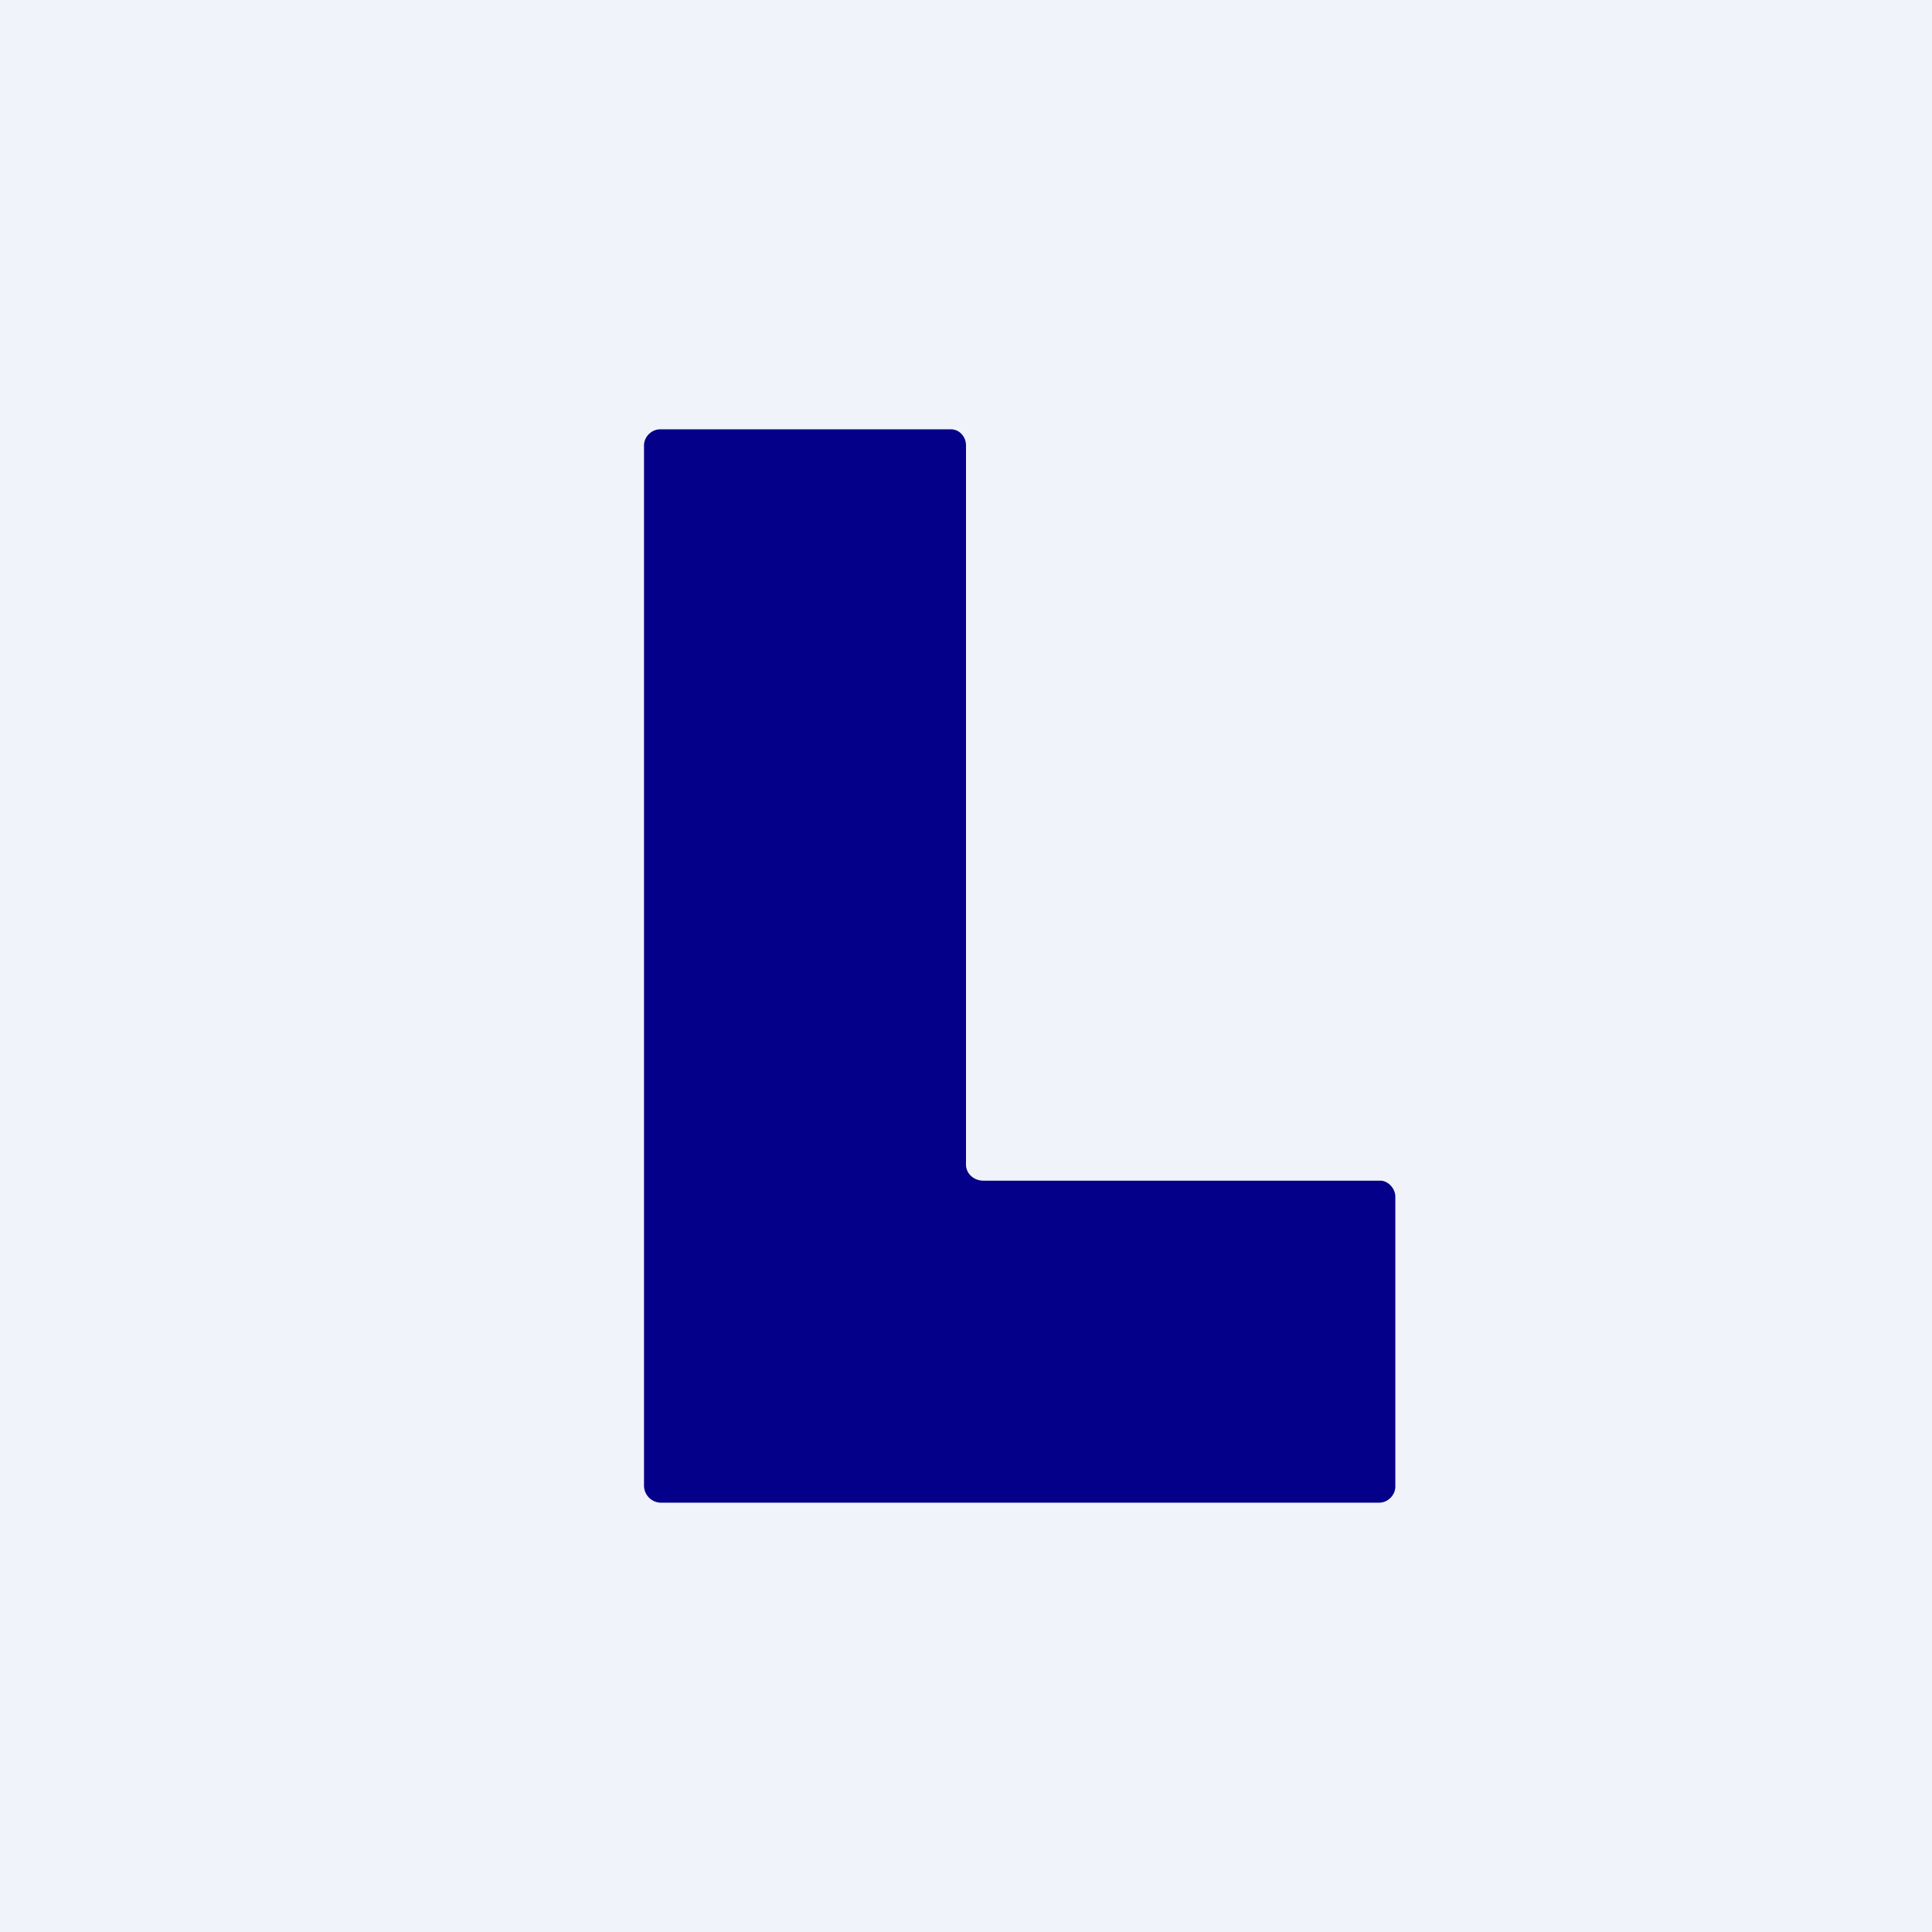<!-- by TradingView --><svg xmlns="http://www.w3.org/2000/svg" width="18" height="18" viewBox="0 0 18 18"><path fill="#F0F3FA" d="M0 0h18v18H0z"/><path d="M6 13.84V4.15c0-.08.07-.15.15-.15h2.71c.08 0 .14.07.14.15v6.7c0 .09.08.15.16.15h3.7c.07 0 .14.07.14.15v2.7c0 .08-.07.15-.15.15h-6.7a.16.16 0 0 1-.15-.16z" fill="#050089"/></svg>